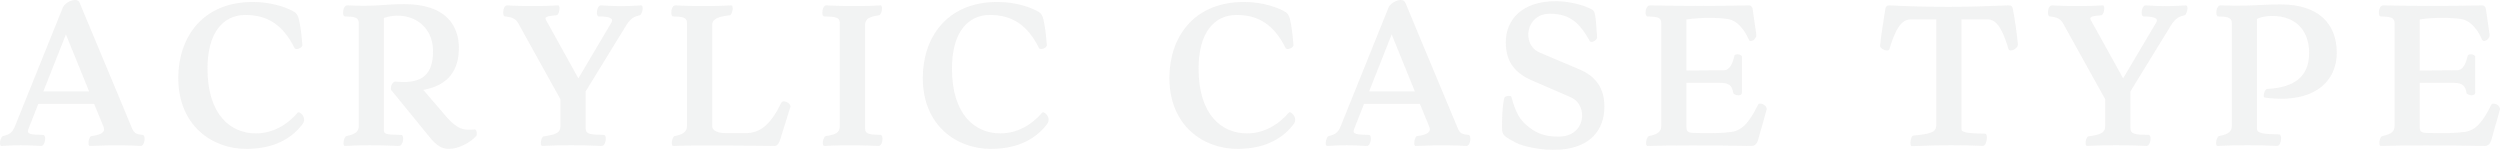 <?xml version="1.0" encoding="UTF-8"?><svg id="_レイヤー_2" xmlns="http://www.w3.org/2000/svg" viewBox="0 0 106.809 6.403"><defs><style>.cls-1{opacity:.1;}.cls-2{fill:#7f8080;stroke-width:0px;}</style></defs><g id="_文字"><g class="cls-1"><path class="cls-2" d="M6.178,5.931c0,.168-.076.305-.17.305h-.02c-.273-.021-1.067-.053-2.135,0h-.019c-.104,0-.038-.409.066-.42.368-.053.633-.137.52-.409l-.397-.966H1.635l-.426,1.081c-.085.221.133.231.633.241.151,0,.095.473-.085.473h-.019c-.699-.042-1.001-.042-1.672,0-.047,0-.066-.053-.066-.115,0-.126.057-.283.123-.305.274-.073.396-.126.52-.431L2.683.325c.066-.168.331-.325.52-.325.095,0,.161.031.198.115l2.248,5.386c.095.22.227.241.444.262.057,0,.085.074.085.168ZM3.807,3.905l-.991-2.436-.964,2.436h1.955Z"/><path class="cls-2" d="M12.991,5.112c0,.062-.01.115-.057.179-.406.546-1.134,1.07-2.408,1.07-1.465,0-2.909-.997-2.909-3.034C7.617,1.658,8.599.084,10.81.084c.831,0,1.511.262,1.785.44.094.063.142.168.179.315.057.22.123.756.143,1.081.009.137-.284.23-.331.137-.491-.987-1.152-1.418-2.097-1.418-.973,0-1.625.777-1.625,2.289,0,1.994,1.002,2.771,2.068,2.771.718,0,1.332-.357,1.795-.893.047-.053.265.105.265.305Z"/><path class="cls-2" d="M20.37,5.7c0,.042-.009.095-.028.115-.264.294-.774.546-1.161.546-.331,0-.548-.179-.774-.44l-1.663-2.037c-.113-.095.01-.409.151-.398,1.199.126,1.605-.357,1.605-1.292,0-1.27-1.152-1.753-2.097-1.428v4.819c0,.168.198.168.737.178.15,0,.094.483-.104.473-.897-.042-1.624-.042-2.295,0-.123.011-.047-.398.057-.42.265-.062.529-.126.529-.431V.986c0-.272-.246-.272-.586-.283-.057,0-.085-.073-.085-.168,0-.137.066-.315.188-.305,1.181.063,1.55-.053,2.428-.053,1.795,0,2.333.935,2.333,1.869,0,.893-.396,1.596-1.521,1.795l1.048,1.218c.435.462.661.515,1.144.473.065-.011.094.084.094.168Z"/><path class="cls-2" d="M27.458.356c0,.095-.057.283-.122.294-.246.063-.359.115-.548.378l-1.767,2.877v1.574c0,.273.245.273.774.283.151,0,.095.473-.085.473h-.019c-.888-.042-1.71-.042-2.522,0-.122,0-.047-.398.057-.409.501-.073.718-.137.718-.441v-1.144l-1.794-3.233c-.113-.2-.246-.273-.567-.305-.057,0-.085-.073-.085-.168,0-.137.057-.305.17-.305h.02c.113.011,1.058.063,2.153,0,.123,0,.047.409-.057.42-.473.042-.548.073-.425.263l1.351,2.436,1.417-2.394c.094-.168-.076-.252-.539-.252-.15,0-.094-.473.085-.473h.02c.576.042,1.104.042,1.7,0,.047,0,.065.053.065.126Z"/><path class="cls-2" d="M33.771,4.545c0,.011,0,.021-.01.042l-.435,1.396c-.065.199-.16.252-.235.252-1.077-.011-2.003-.021-2.721-.021-.878,0-1.454.01-1.605.021-.123,0-.047-.398.057-.42.265-.062.529-.126.529-.431V.986c0-.272-.246-.272-.586-.283-.057,0-.085-.073-.085-.168,0-.137.057-.305.17-.305h.019c.161.011,1.181.063,2.371,0,.123,0,.047.399-.057.42-.453.063-.756.126-.756.431v4.314c0,.189.246.294.596.294h.821c.623,0,1.067-.336,1.539-1.302.066-.137.388,0,.388.157Z"/><path class="cls-2" d="M37.703,5.931c0,.137-.057.305-.17.305h-.019c-.198-.011-1.266-.062-2.295,0-.123,0-.048-.398.057-.42.387-.062.604-.126.604-.431V.986c0-.272-.246-.272-.661-.283-.057,0-.085-.063-.085-.168,0-.147.065-.305.17-.305h.019c.16.011,1.266.063,2.295,0,.123,0,.048.399-.057.42-.387.063-.604.126-.604.431v4.398c0,.273.246.273.661.283.057,0,.085.074.085.168Z"/><path class="cls-2" d="M44.799,5.112c0,.062-.01.115-.057.179-.406.546-1.134,1.07-2.408,1.07-1.465,0-2.909-.997-2.909-3.034,0-1.669.981-3.243,3.192-3.243.831,0,1.511.262,1.785.44.094.063.142.168.179.315.057.22.123.756.143,1.081.009.137-.284.23-.331.137-.491-.987-1.152-1.418-2.097-1.418-.973,0-1.625.777-1.625,2.289,0,1.994,1.001,2.771,2.068,2.771.718,0,1.332-.357,1.795-.893.047-.053.265.105.265.305Z"/><path class="cls-2" d="M55.335,5.112c0,.062-.01.115-.057.179-.406.546-1.134,1.07-2.408,1.07-1.465,0-2.909-.997-2.909-3.034,0-1.669.981-3.243,3.192-3.243.831,0,1.511.262,1.785.44.094.063.142.168.179.315.057.22.123.756.143,1.081.009.137-.284.23-.331.137-.491-.987-1.152-1.418-2.097-1.418-.973,0-1.625.777-1.625,2.289,0,1.994,1.002,2.771,2.068,2.771.718,0,1.332-.357,1.795-.893.047-.053.265.105.265.305Z"/><path class="cls-2" d="M62.819,5.931c0,.168-.076.305-.17.305h-.02c-.273-.021-1.067-.053-2.135,0h-.019c-.104,0-.038-.409.066-.42.368-.053.633-.137.52-.409l-.396-.966h-2.39l-.426,1.081c-.085.221.133.231.633.241.151,0,.095.473-.085.473h-.019c-.699-.042-1.001-.042-1.672,0-.047,0-.066-.053-.066-.115,0-.126.057-.283.123-.305.274-.073.396-.126.52-.431l2.04-5.06c.066-.168.331-.325.52-.325.095,0,.161.031.198.115l2.248,5.386c.095.22.227.241.444.262.057,0,.085.074.085.168ZM60.448,3.905l-.991-2.436-.964,2.436h1.955Z"/><path class="cls-2" d="M65.779,2.246l1.737.735c.897.388,1.03,1.092,1.03,1.574,0,.966-.576,1.848-2.191,1.848-.52,0-1.275-.137-1.587-.305-.473-.252-.595-.314-.595-.608v-.168c0-.336.019-.829.094-1.123.02-.116.283-.126.303-.063.18.641.33.987.784,1.323.387.294.755.378,1.237.378,1.171,0,1.284-1.344.52-1.68l-1.644-.714c-.709-.305-1.134-.767-1.134-1.638,0-.956.689-1.754,2.135-1.754.528,0,1.133.137,1.549.357.142.084.151.241.217,1.187.01.115-.245.272-.312.157-.443-.777-.841-1.165-1.709-1.165-1.039,0-1.219,1.322-.435,1.658Z"/><path class="cls-2" d="M75.481,4.661l-.01.042-.358,1.27c-.066.231-.189.263-.312.263-1.54-.031-3.599-.031-4.411,0-.123,0-.047-.398.057-.42.265-.062.529-.126.529-.431V.986c0-.272-.246-.272-.586-.283-.057,0-.085-.073-.085-.168,0-.137.066-.305.188-.305,1.407.031,2.824.031,4.231,0,.076,0,.142.073.151.137l.16,1.103c.029.21-.264.378-.32.22-.312-.692-.681-.85-.926-.882-.368-.052-1.077-.073-1.738.021v2.184l1.597-.011c.255,0,.378-.294.453-.619.019-.095.321-.084.321.053v1.512c0,.21-.359.104-.368.031-.057-.357-.208-.441-.596-.441h-1.407v1.869c0,.179.028.263.293.272.803.021,1.228.011,1.625-.042.49-.062.793-.462,1.143-1.165.057-.115.368,0,.368.189Z"/><path class="cls-2" d="M86.208,1.91c0,.179-.35.336-.396.189-.246-.819-.491-1.271-.897-1.271h-1.114v4.703c0,.168.576.168,1.001.179.151,0,.085.524-.085.524h-.019c-.784-.042-1.87-.042-3.014.011-.123,0-.047-.441.057-.451.737-.074.982-.137.982-.441V.829h-1.096c-.406,0-.661.451-.906,1.271-.048.146-.397-.011-.397-.137.048-.515.143-1.05.228-1.596.009-.073.057-.137.15-.137h.02c1.02.053,1.832.063,2.55.063.728,0,1.512-.021,2.55-.063.104,0,.151.042.171.137.094.504.17,1.019.217,1.522v.021Z"/><path class="cls-2" d="M93.456.356c0,.095-.057.283-.122.294-.246.063-.359.115-.548.378l-1.767,2.877v1.574c0,.273.245.273.774.283.151,0,.095.473-.085.473h-.019c-.888-.042-1.71-.042-2.522,0-.122,0-.047-.398.057-.409.501-.073.718-.137.718-.441v-1.144l-1.794-3.233c-.113-.2-.246-.273-.567-.305-.057,0-.085-.073-.085-.168,0-.137.057-.305.17-.305h.02c.113.011,1.058.063,2.153,0,.123,0,.047.409-.057.42-.473.042-.548.073-.425.263l1.351,2.436,1.417-2.394c.094-.168-.076-.252-.539-.252-.15,0-.094-.473.085-.473h.02c.576.042,1.104.042,1.7,0,.047,0,.065.053.065.126Z"/><path class="cls-2" d="M99.835,2.268c0,1.176-.936,2.193-3.079,1.899-.095-.021-.01-.356.104-.367,1.209-.062,1.785-.557,1.795-1.522.009-.924-.529-1.596-1.568-1.596-.302,0-.51.053-.661.126v4.703c0,.189.293.221.944.231.151,0,.095.493-.085.493h-.019c-.633-.042-1.832-.042-2.521,0-.048,0-.066-.053-.066-.126,0-.115.057-.283.123-.294.283-.062.548-.126.548-.431V.986c0-.272-.246-.272-.576-.283-.057,0-.085-.073-.085-.168,0-.137.065-.315.188-.305.869.031,1.369,0,1.804-.021.246-.011.482-.021.746-.021,1.615,0,2.409.809,2.409,2.079Z"/><path class="cls-2" d="M106.809,4.661l-.01.042-.358,1.27c-.066.231-.189.263-.312.263-1.54-.031-3.599-.031-4.411,0-.123,0-.047-.398.057-.42.265-.062.529-.126.529-.431V.986c0-.272-.246-.272-.586-.283-.057,0-.085-.073-.085-.168,0-.137.066-.305.188-.305,1.407.031,2.824.031,4.231,0,.076,0,.142.073.151.137l.16,1.103c.028.21-.264.378-.32.22-.312-.692-.681-.85-.926-.882-.368-.052-1.077-.073-1.738.021v2.184l1.597-.011c.255,0,.378-.294.453-.619.019-.095.321-.084.321.053v1.512c0,.21-.359.104-.368.031-.057-.357-.208-.441-.596-.441h-1.407v1.869c0,.179.028.263.293.272.803.021,1.228.011,1.625-.042.491-.062.793-.462,1.143-1.165.057-.115.368,0,.368.189Z"/></g></g></svg>